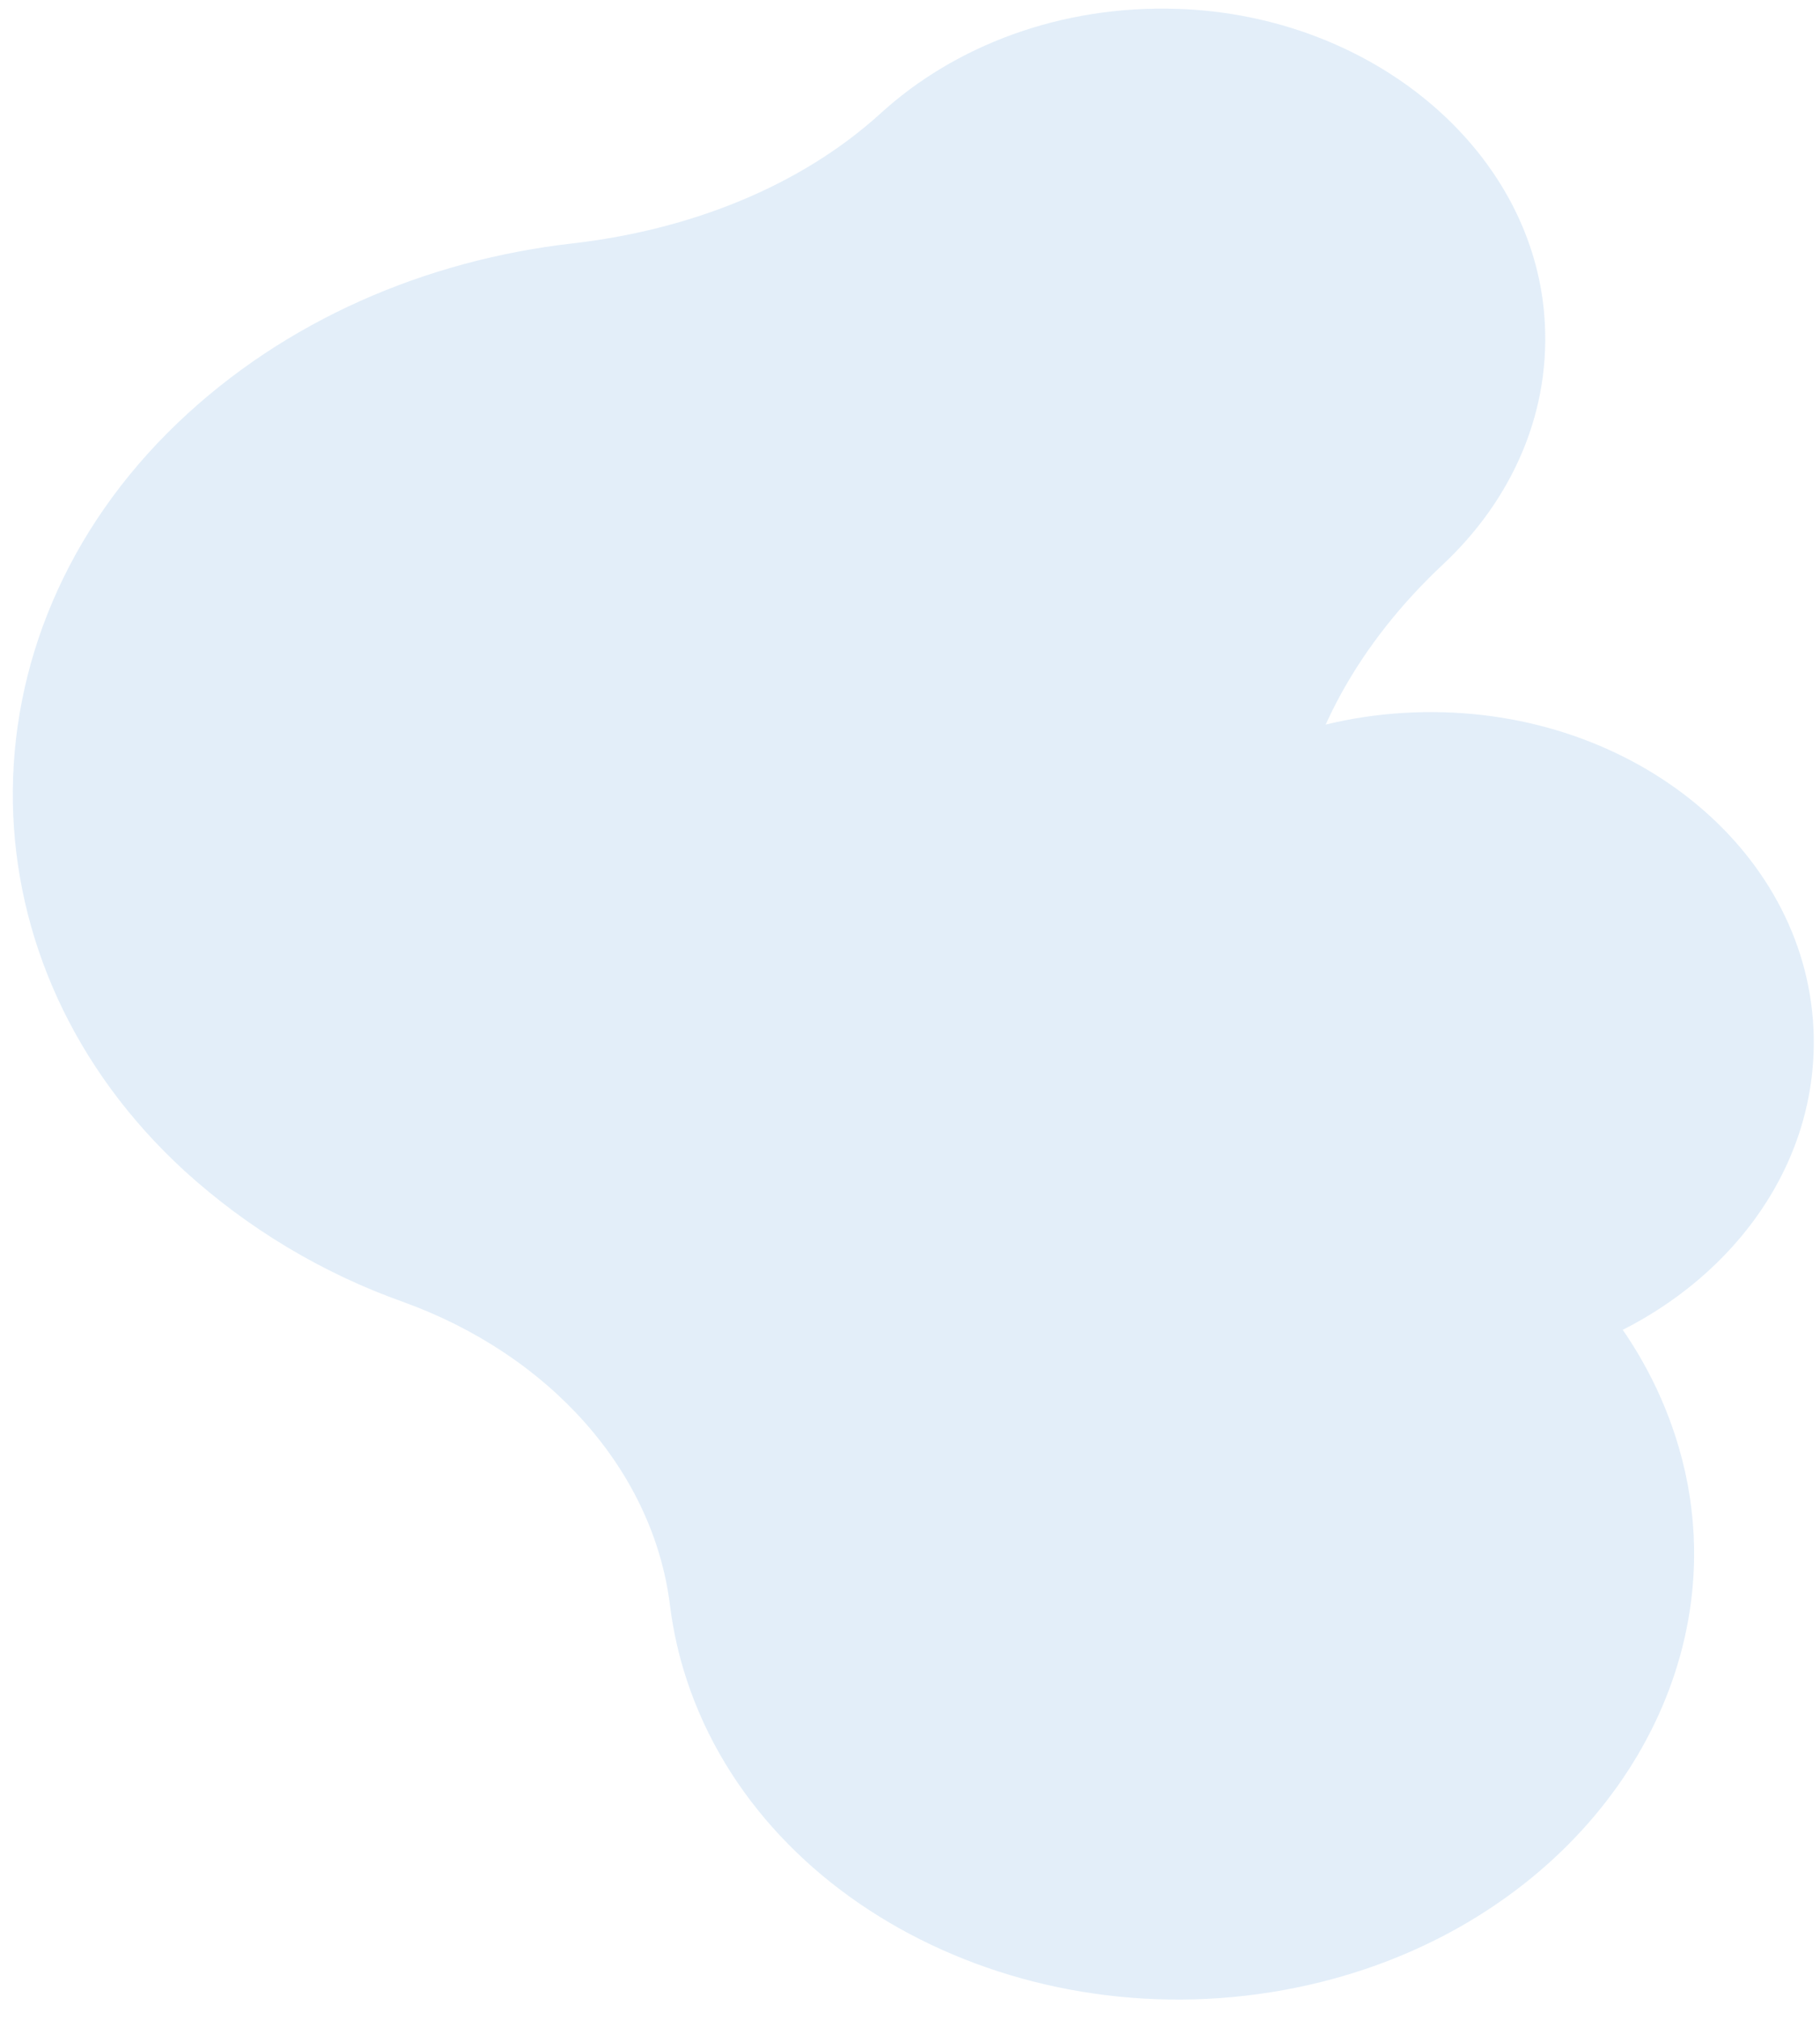 <svg xmlns="http://www.w3.org/2000/svg" xmlns:xlink="http://www.w3.org/1999/xlink" width="685.804" height="760.558" viewBox="0 0 685.804 760.558">
  <defs>
    <clipPath id="clip-path">
      <path id="Path_28111" data-name="Path 28111" d="M0,145.048C0,225.154,55.941,290.1,124.951,290.1S249.9,225.155,249.9,145.048,193.96,0,124.951,0,0,64.941,0,145.048" fill="#b2d2f0"/>
    </clipPath>
    <clipPath id="clip-path-2">
      <path id="Path_28112" data-name="Path 28112" d="M544.867,5.139C504.241,16.3,470.809,43.7,448.265,79.876c-30.032,48.2-79.509,74.666-130.324,67.171-1.09-.165-2.176-.315-3.266-.456-39.187-5.053-75.08-26.782-103.648-58.339-24.071-26.6-57.262-42.16-93.572-39.694C54.794,52.8,3.881,111.943.219,184.724-2,228.8,12.741,268.93,37.559,297.134c27.3,31.033,42.822,73.06,47.1,117.143C90.017,469.459,111.7,522.9,149.718,564.051c39.674,42.943,90.742,64.477,141.828,64.495h.12c50.122-.013,100.238-20.737,139.638-62.271a243.918,243.918,0,0,0,50.764-81.552c20.737-54.583,64.883-93.159,116.03-98.589A146.551,146.551,0,0,0,626.21,380.3C715.2,352.605,767.954,246.242,743.876,142.89,723.961,57.4,656.176.005,582.7,0a142.2,142.2,0,0,0-37.83,5.139" fill="#b2d2f0"/>
    </clipPath>
  </defs>
  <g id="Group_7956" data-name="Group 7956" transform="matrix(0.017, 1, -1, 0.017, 676.791, -0.844)" opacity="0.369">
    <g id="Group_7745" data-name="Group 7745" transform="translate(0)">
      <g id="Group_7561" data-name="Group 7561" transform="translate(266.563 0)">
        <g id="Group_7560" data-name="Group 7560" transform="translate(0)" clip-path="url(#clip-path)">
          <path id="Path_28666" data-name="Path 28666" d="M28.424,28.424,410.259,0,381.835,381.835,0,410.259Z" transform="translate(-165.147 145.048) rotate(-45)" fill="#b2d2f0"/>
        </g>
      </g>
      <g id="Group_7565" data-name="Group 7565" transform="translate(0 48.349)">
        <g id="Group_7564" data-name="Group 7564" clip-path="url(#clip-path-2)">
          <path id="Path_28667" data-name="Path 28667" d="M65.3,59.476,1022.2,0,956.9,975.225,0,1034.7Z" transform="translate(-320.61 498.223) rotate(-60)" fill="#b2d2f0"/>
        </g>
      </g>
    </g>
  </g>
</svg>
